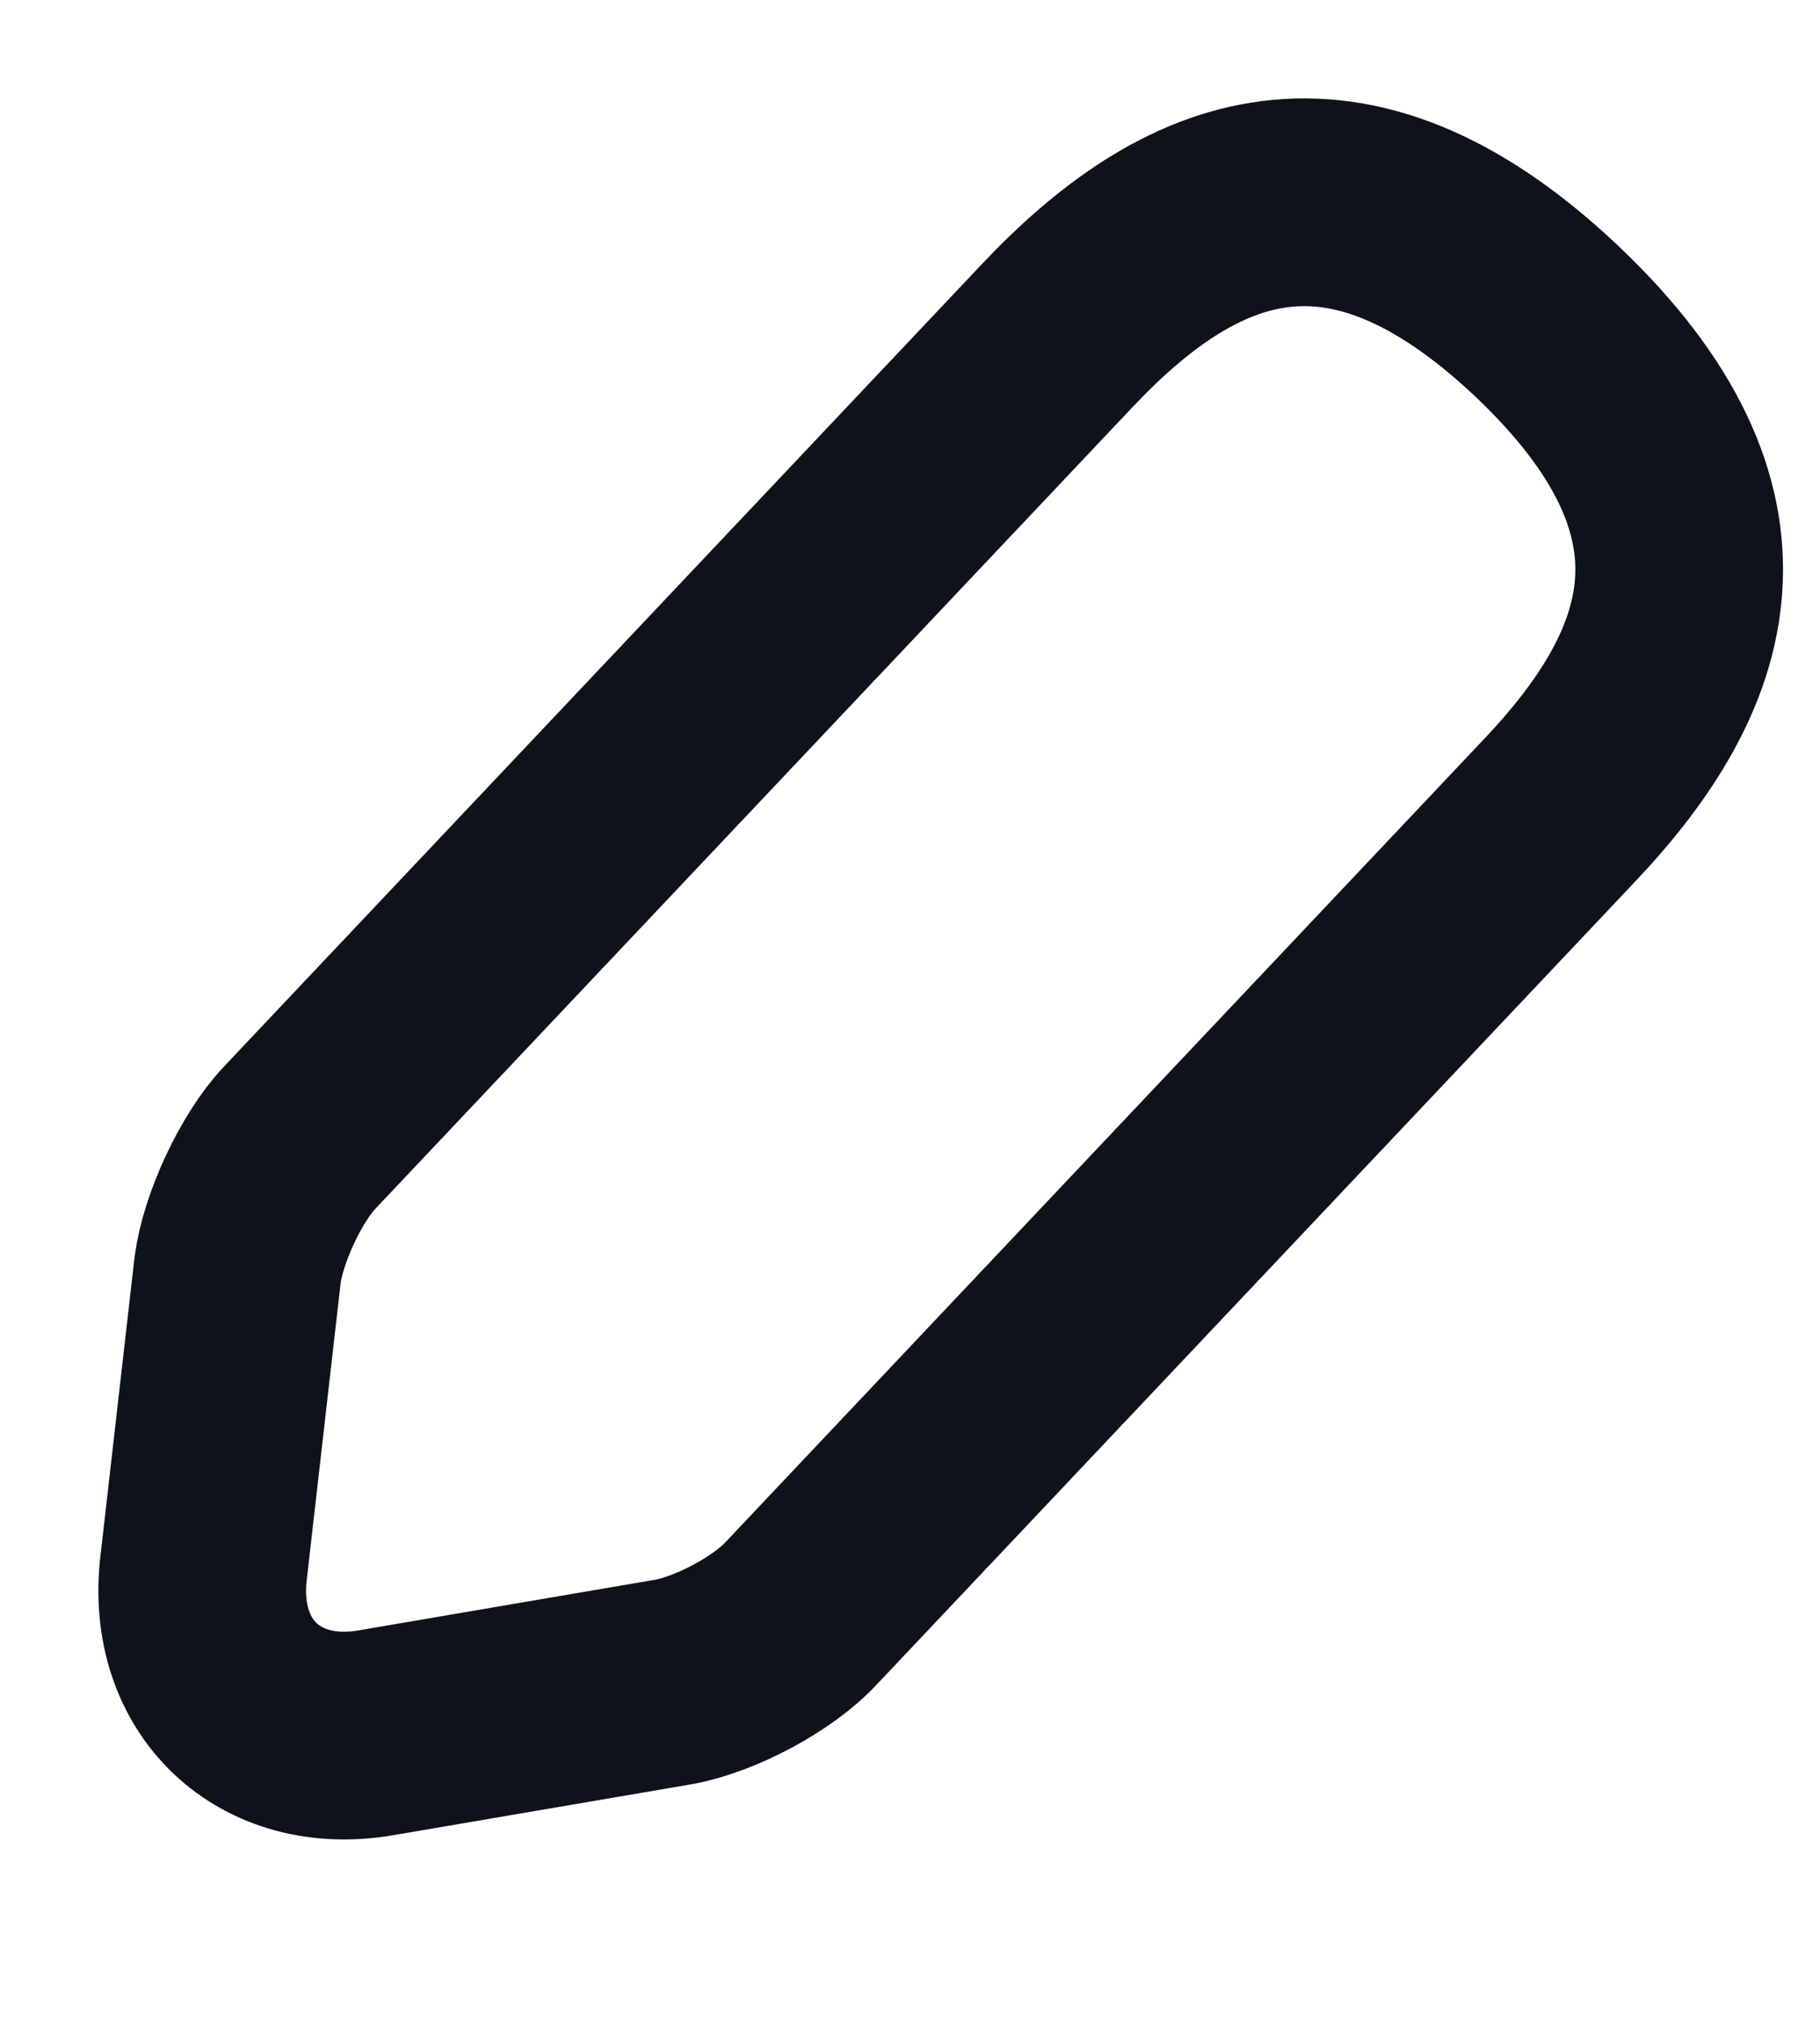 <?xml version="1.0" encoding="utf-8"?>
<svg xmlns="http://www.w3.org/2000/svg" fill="none" height="100%" overflow="visible" preserveAspectRatio="none" style="display: block;" viewBox="0 0 9 10" width="100%">
<path d="M5.23 1.657L1.481 5.625C1.339 5.776 1.202 6.073 1.175 6.278L1.006 7.758C0.947 8.292 1.33 8.657 1.86 8.566L3.33 8.315C3.536 8.278 3.823 8.127 3.965 7.972L7.714 4.004C8.362 3.319 8.654 2.538 7.645 1.584C6.641 0.639 5.878 0.972 5.23 1.657Z" id="Vector" stroke="#0E121B" stroke-linecap="round" stroke-width="1.027"/>
</svg>